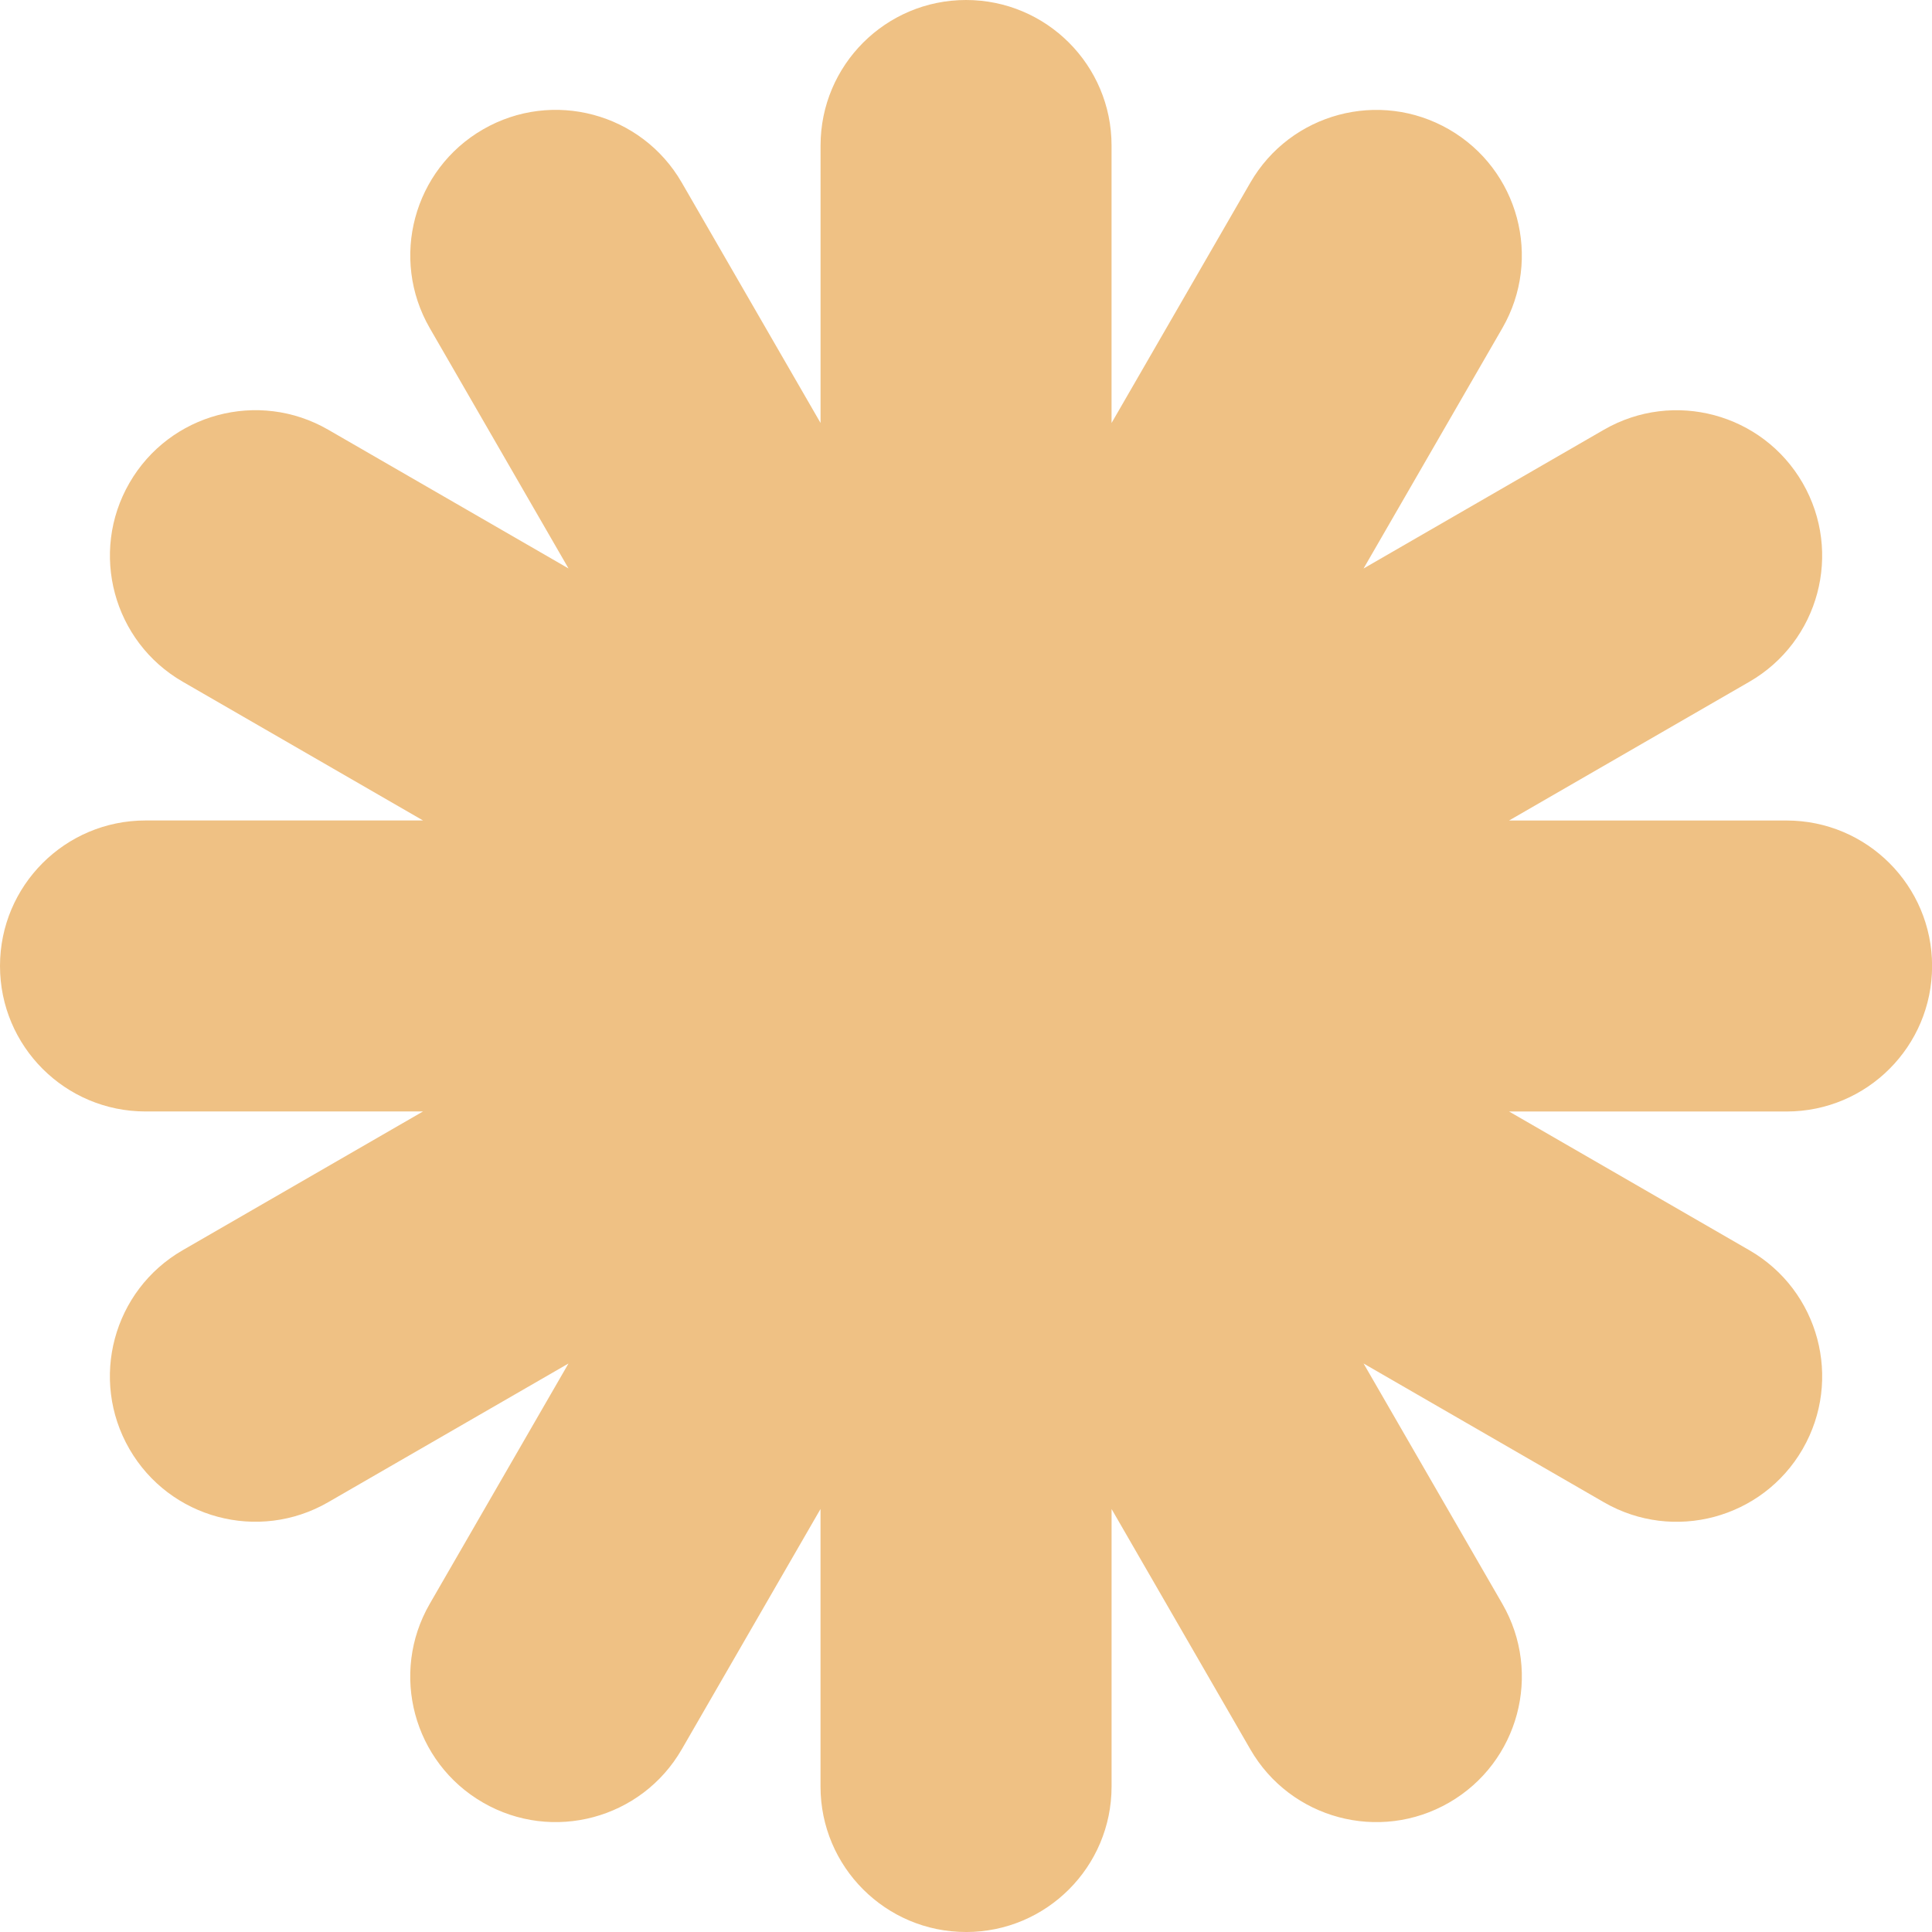 <?xml version="1.0" encoding="UTF-8"?><svg id="Laag_1" xmlns="http://www.w3.org/2000/svg" viewBox="0 0 844.53 844.53"><defs><style>.cls-1{fill:#efc184;}</style></defs><path class="cls-1" d="m422.27,844.53c-35.12,0-63.6-28.47-63.6-63.6v-121.31l-60.66,105.06c-17.56,30.42-56.46,40.85-86.88,23.28-30.42-17.56-40.84-56.46-23.28-86.88l60.65-105.06-105.06,60.65c-30.42,17.56-69.32,7.14-86.88-23.28-17.56-30.42-7.14-69.32,23.28-86.88l105.06-60.66H63.6c-35.12,0-63.6-28.47-63.6-63.6s28.47-63.6,63.6-63.6h121.32l-105.06-60.66c-30.42-17.56-40.84-56.46-23.28-86.88,17.56-30.42,56.46-40.84,86.88-23.28l105.06,60.66-60.65-105.06c-17.56-30.42-7.14-69.32,23.28-86.88,30.42-17.56,69.32-7.14,86.88,23.28l60.66,105.06V63.6c0-35.12,28.47-63.6,63.6-63.6s63.6,28.48,63.6,63.6v121.31l60.66-105.06c17.56-30.42,56.45-40.84,86.88-23.28,30.42,17.56,40.84,56.46,23.28,86.88l-60.66,105.06,105.06-60.66c30.42-17.56,69.32-7.14,86.88,23.28,17.56,30.42,7.14,69.32-23.28,86.88l-105.06,60.66h121.32c35.12,0,63.6,28.47,63.6,63.6s-28.47,63.6-63.6,63.6h-121.31l105.06,60.66c30.42,17.56,40.84,56.46,23.28,86.88-17.56,30.42-56.46,40.85-86.88,23.28l-105.06-60.66,60.66,105.06c17.56,30.42,7.14,69.32-23.28,86.88-30.42,17.56-69.32,7.15-86.88-23.28l-60.66-105.06v121.31c0,35.12-28.47,63.6-63.6,63.6Z"/></svg>